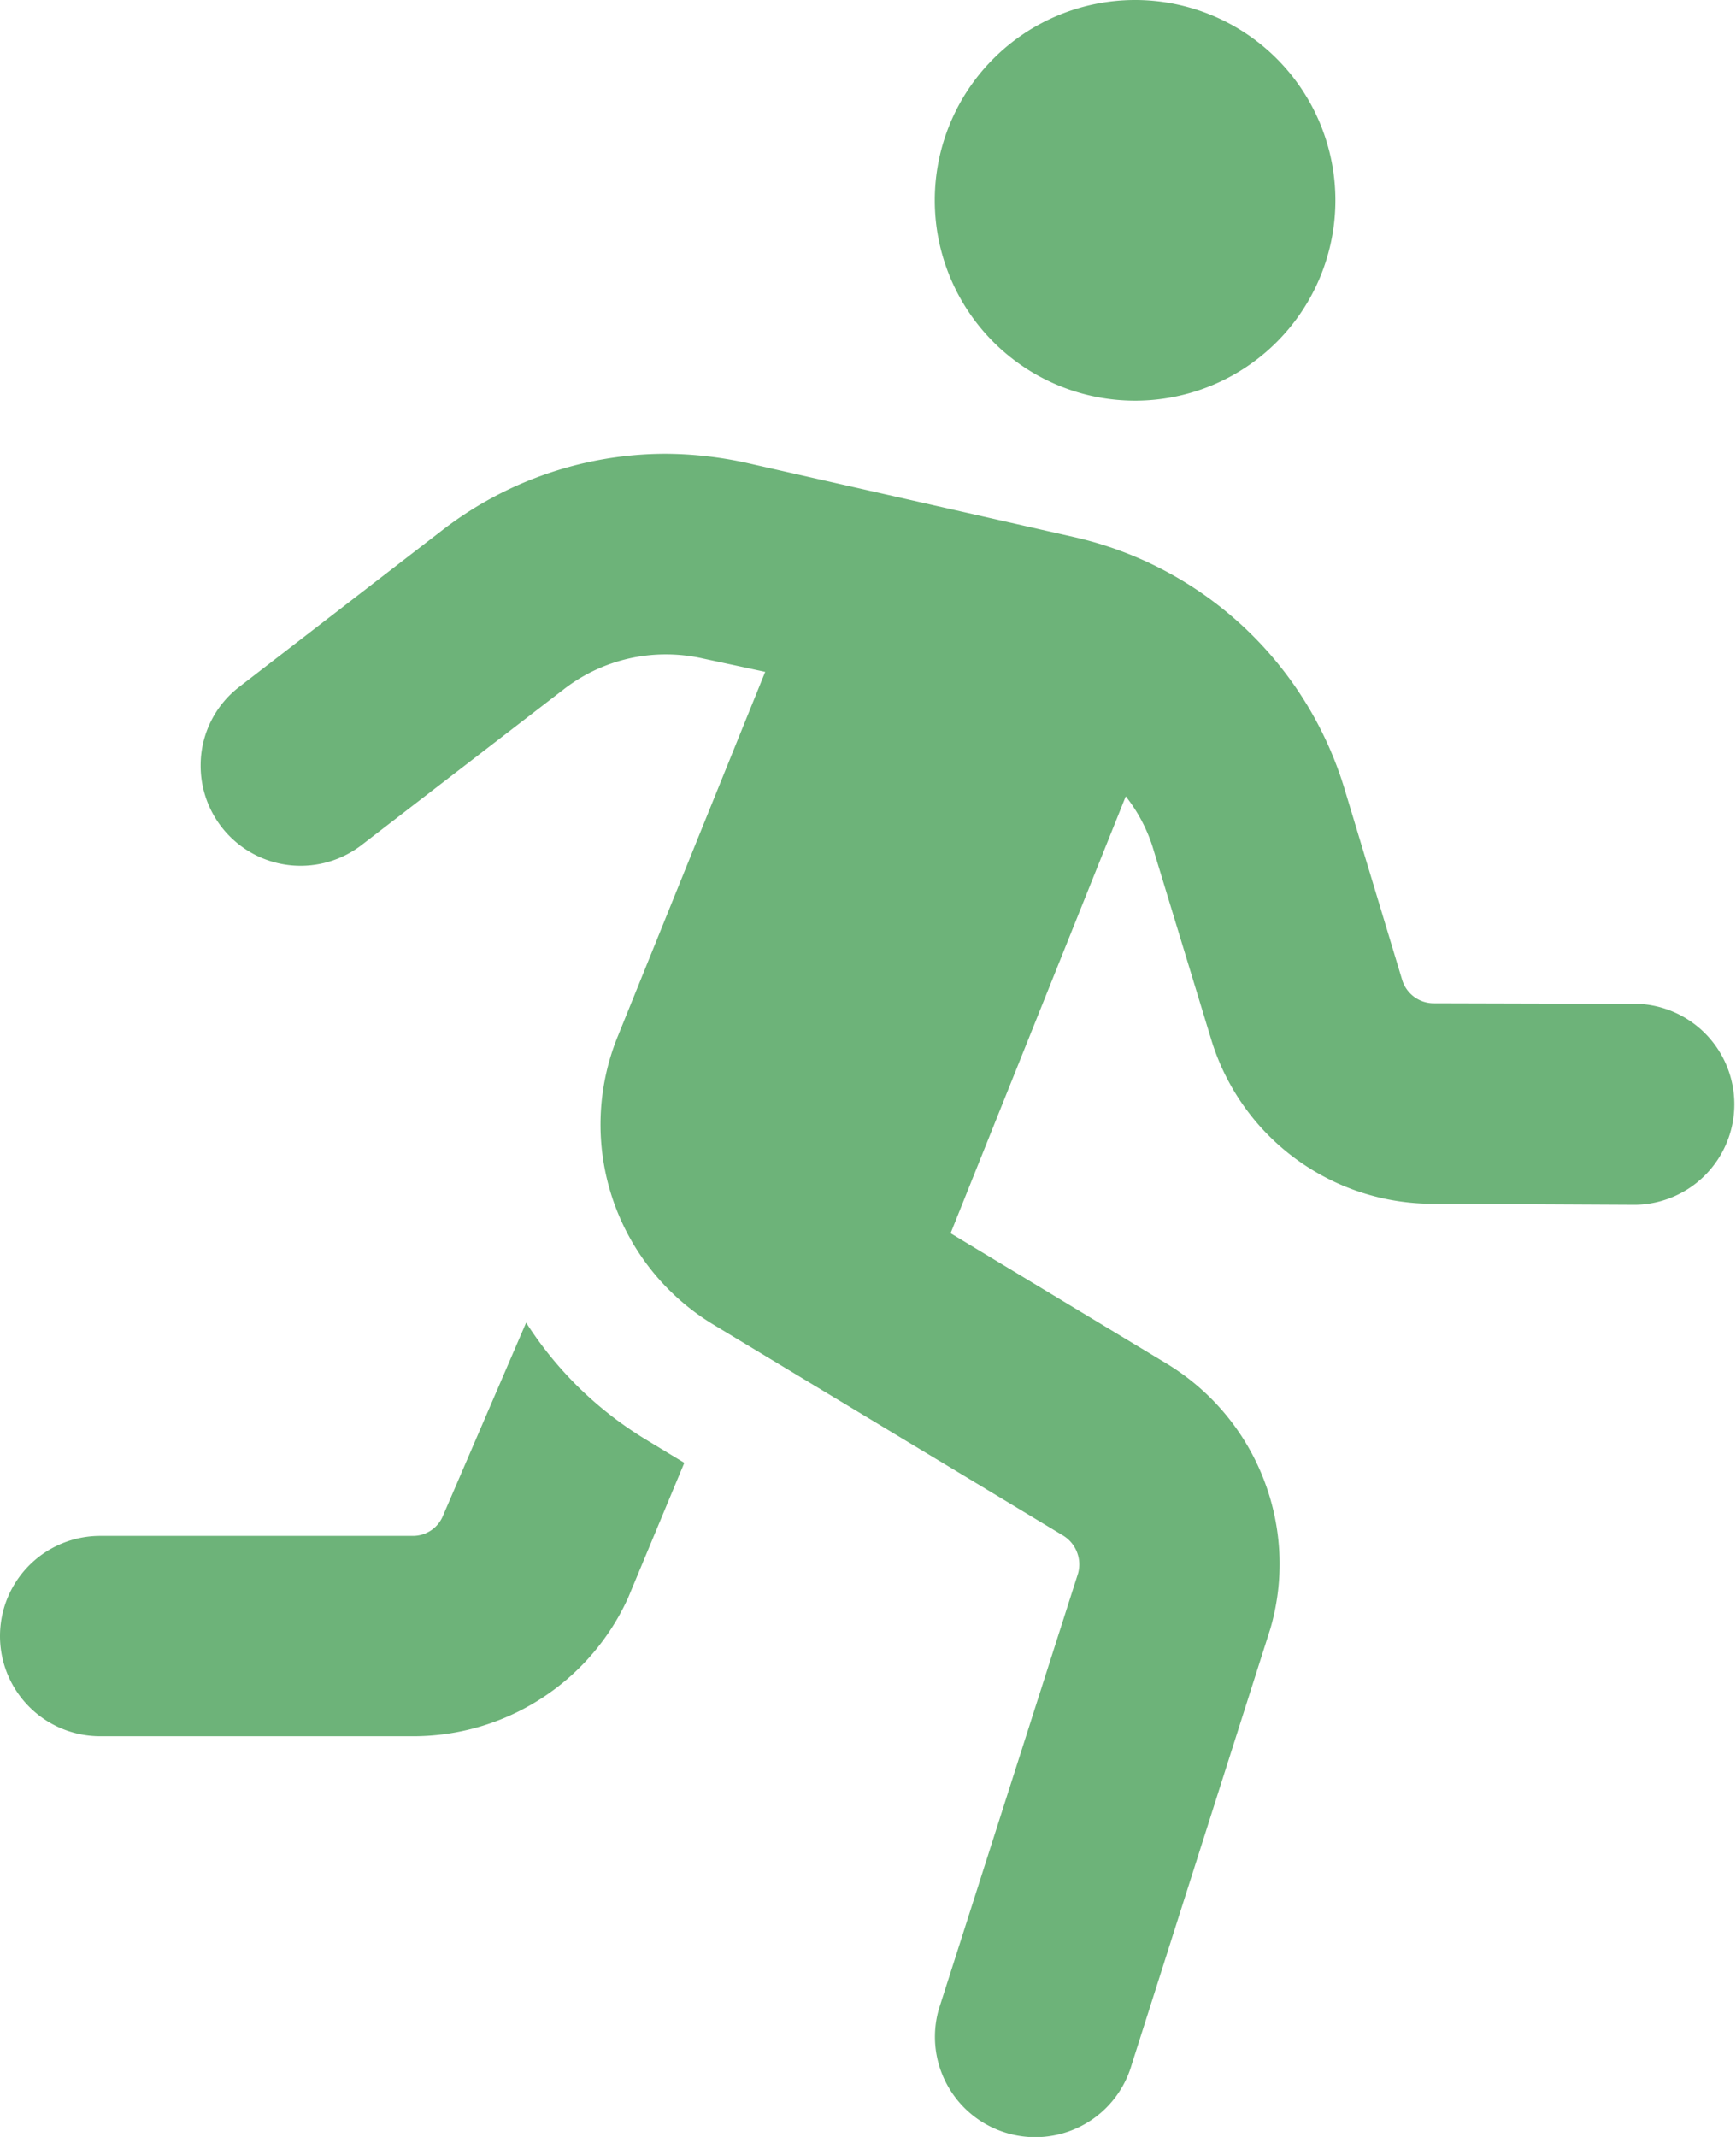 <svg xmlns="http://www.w3.org/2000/svg" width="52" height="64" viewBox="0 0 52 64">
  <g id="Groupe_131" data-name="Groupe 131" transform="translate(-431 -4576)">
    <path id="person-running" d="M31.76,39.612l-2.487,5.775a.973.973,0,0,1-.9.612H19a3,3,0,0,0,0,6h9.374a7.069,7.069,0,0,0,6.437-4.138l1.687-4.05-1.187-.719A11.056,11.056,0,0,1,31.76,39.612ZM50,12a6,6,0,1,0-6-6A6,6,0,0,0,50,12Zm15,18.063-6.047-.016a.989.989,0,0,1-.953-.7l-1.735-5.75a11.011,11.011,0,0,0-8.109-7.516l-9.778-2.215a11.557,11.557,0,0,0-2.437-.275A10.964,10.964,0,0,0,29.221,15.9l-6.049,4.667a2.961,2.961,0,0,0-1.162,2.363A2.995,2.995,0,0,0,26.842,25.3l6.045-4.656a4.985,4.985,0,0,1,3.06-1.046,5.045,5.045,0,0,1,1.111.124l1.863.4L34.5,31.05a7,7,0,0,0,2.871,8.622l10.467,6.313a1.013,1.013,0,0,1,.491.867,1,1,0,0,1-.038.274L44.121,60.175A3,3,0,0,0,49.9,61.828l4.156-13.062a6.937,6.937,0,0,0,.273-1.926,7.024,7.024,0,0,0-3.382-6l-6.473-3.905L49.721,23.85a4.773,4.773,0,0,1,.8,1.5l1.75,5.75a6.938,6.938,0,0,0,6.672,4.952l6.047.031a3.011,3.011,0,0,0,.008-6.021Z" transform="translate(415 4576)" fill="#6db379"/>
  </g>
</svg>
